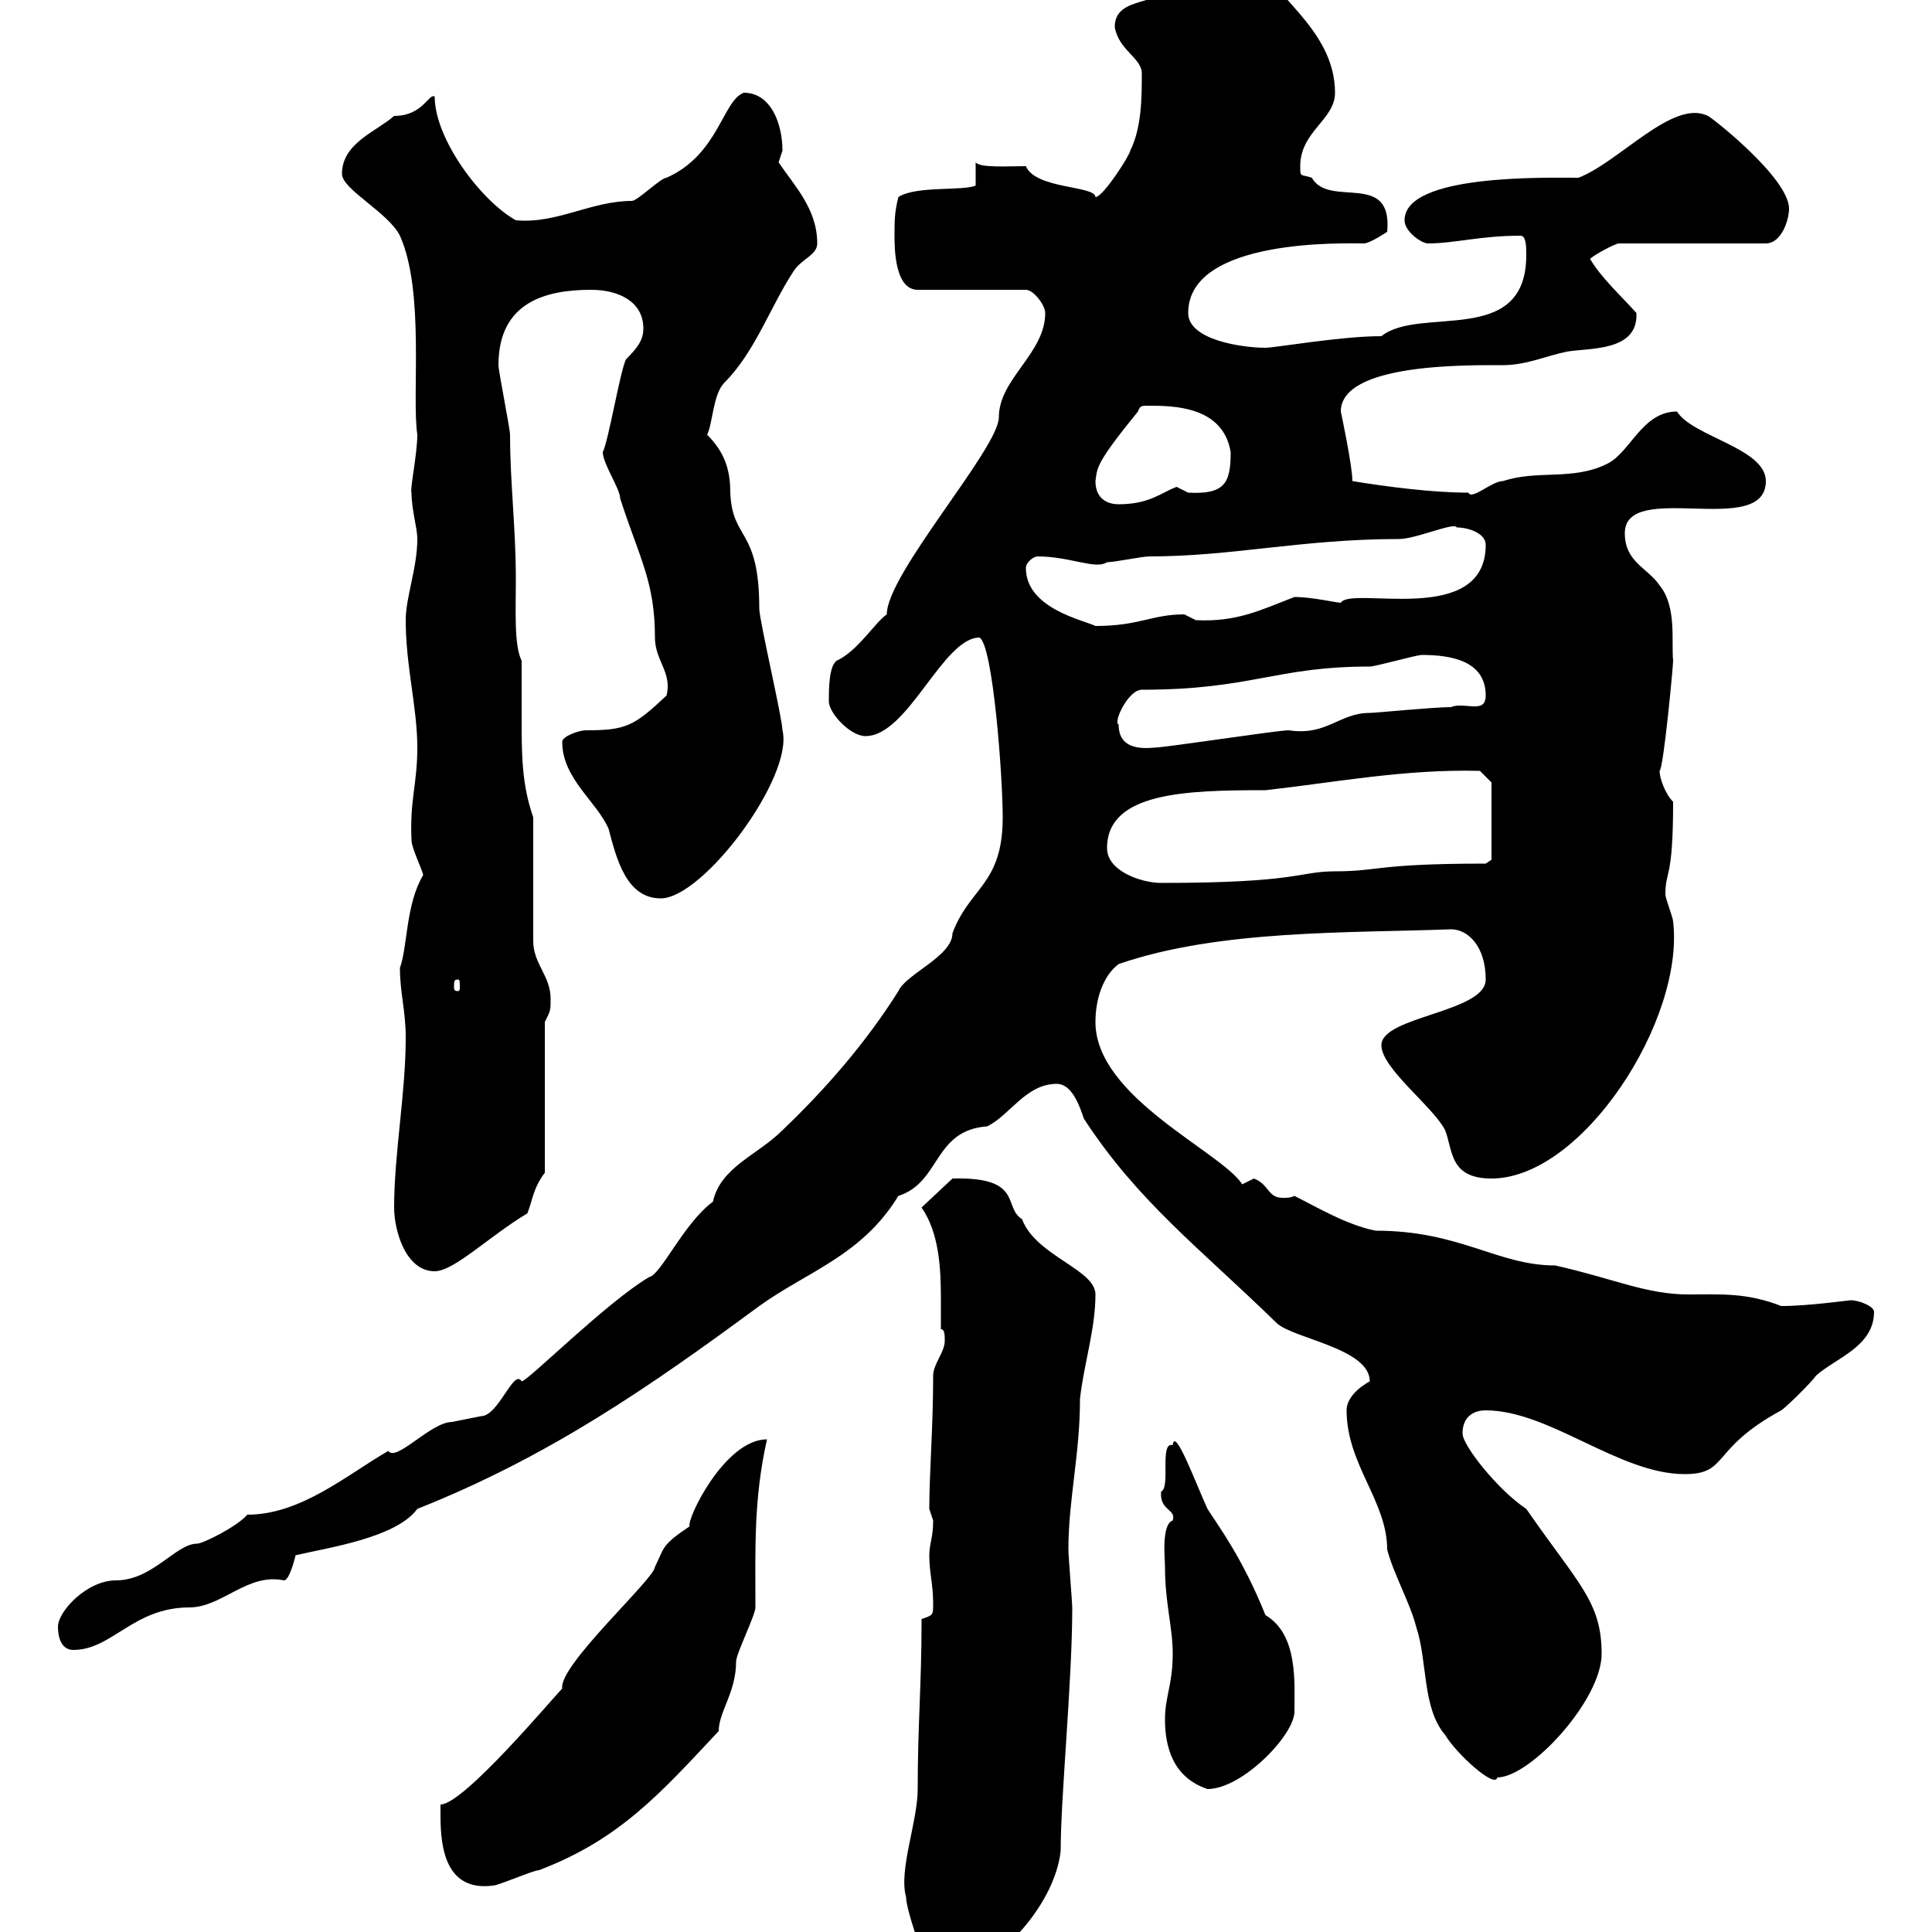 <svg xmlns="http://www.w3.org/2000/svg" xmlns:xlink="http://www.w3.org/1999/xlink" width="300" height="300"><path d="M144.30 305.40C144.30 306.60 144.90 306.90 146.10 306.90C153.90 306.90 163.80 296.10 164.70 287.40C164.70 279 166.50 261 166.50 249.60C166.50 249 165.90 241.50 165.90 240.60C165.90 232.80 167.70 225.90 167.70 217.20C168.30 211.80 170.10 206.40 170.10 201C170.10 197.10 160.80 195 158.70 189.30C155.70 187.50 159 182.70 147.90 183L143.10 187.50C145.80 191.40 146.10 196.80 146.10 201.60C146.10 203.40 146.10 205.20 146.10 206.40C146.70 206.40 146.70 207.30 146.70 208.20C146.70 210 144.90 211.80 144.90 213.60C144.90 221.70 144.30 228.60 144.30 234.30C144.30 234.30 144.90 236.10 144.90 236.10C144.90 238.80 144.30 239.70 144.30 241.50C144.30 244.20 144.90 246 144.90 249C144.90 250.80 144.90 250.80 143.10 251.40C143.10 261.90 142.50 267.60 142.50 277.80C142.50 282.90 139.50 290.40 140.70 294.60C140.70 296.40 143.10 303.60 144.30 305.40ZM68.40 282C68.40 287.10 69.30 293.70 76.50 292.80C77.40 292.80 82.80 290.40 83.70 290.40C96.30 285.60 102.60 278.40 111.60 268.80C111.60 265.80 114.30 262.80 114.30 258C114.30 256.80 117.30 250.80 117.30 249.60C117.30 240.60 117 232.80 119.10 223.50C112.50 223.50 106.50 236.10 107.10 237C102.60 240 103.20 240.30 101.70 243.30C101.70 245.10 86.70 258.60 87.30 262.20C85.80 263.70 72 280.20 68.40 280.20C68.40 280.20 68.40 282 68.40 282ZM180.90 267C180.90 271.20 182.10 276 187.50 277.80C192.90 277.80 201 269.40 201 265.80C201 261.30 201.60 253.80 196.50 250.80C192.90 241.80 189 236.70 187.50 234.30C185.70 230.40 182.40 221.40 182.10 224.40C180 223.80 181.80 231 180.30 231.60C180 234.60 182.70 234.30 182.10 236.10C180.30 236.70 180.90 242.10 180.90 243.30C180.90 249 182.10 252.60 182.10 256.80C182.10 261.60 180.90 263.40 180.90 267ZM209.10 219C209.10 227.40 215.40 233.10 215.40 240.60C216.30 244.20 219 249 219.90 252.60C221.70 258 220.80 265.20 224.40 269.40C226.20 272.40 232.20 277.80 232.50 276C237.60 276 248.70 264 248.70 256.80C248.70 248.70 245.10 246 237 234.30C232.50 231.30 227.10 224.40 227.10 222.60C227.10 219.90 228.90 219 230.70 219C240.60 219 251.40 228.90 261.60 228.90C268.50 228.90 265.50 225 276.60 219C277.80 218.10 281.40 214.50 282 213.60C285 210.90 291 209.10 291 203.70C291 202.80 288.60 201.90 287.40 201.90C287.10 201.90 280.80 202.80 276.60 202.80C271.20 200.70 267.30 201 262.20 201C255.60 201 250.80 198.60 241.50 196.50C232.50 196.50 226.80 191.10 213.60 191.10C209.10 190.20 204.60 187.50 201 185.70C200.40 186 199.80 186 199.20 186C196.80 186 197.10 183.90 194.70 183C194.70 183 192.90 183.90 192.90 183.90C189.60 178.80 170.10 170.40 170.10 158.70C170.10 155.10 171.30 151.50 173.70 149.70C189.30 144.30 209.70 144.90 225.30 144.30C228 144.30 230.70 147 230.70 152.10C230.70 157.20 214.50 157.80 214.50 162.30C214.50 165.90 222.60 171.90 224.40 175.50C225.60 178.50 225 183 231.60 183C245.70 183 261.60 158.40 259.80 143.10C259.80 142.50 258.60 139.50 258.60 138.90C258.60 135 259.80 136.80 259.80 124.50C258.60 123.30 257.70 120.90 257.70 119.70C258.30 119.40 259.80 103.50 259.80 102.60C259.50 99.60 260.40 94.20 257.70 90.90C255.90 88.20 252.30 87.30 252.30 82.80C252.30 74.40 274.20 83.70 274.20 74.70C274.20 69.60 262.80 67.80 260.40 63.90C255 63.90 253.20 70.20 249.60 72C244.20 74.70 238.80 72.90 233.40 74.70C231.60 74.70 228.60 77.70 228 76.50C222.60 76.50 215.40 75.60 210 74.70C210 72.30 208.20 63.90 208.20 63.90C208.20 56.40 227.70 56.70 233.40 56.70C237 56.70 240.30 55.20 243.30 54.60C246.90 54 254.40 54.60 254.10 48.60C251.40 45.60 248.70 43.20 246.90 40.20C247.50 39.60 250.80 37.80 251.40 37.80L274.20 37.80C276.60 37.80 277.80 34.20 277.80 32.40C277.80 27.60 265.50 18 265.20 18C259.80 15.30 251.40 25.20 245.10 27.60C240 27.60 218.10 27 218.10 34.20C218.10 36 220.80 37.80 221.70 37.80C225.90 37.80 229.80 36.60 236.10 36.60C237 36.60 237 38.40 237 39.60C237 54 220.50 47.40 214.50 52.20C208.20 52.20 198 54 196.50 54C192.90 54 184.50 52.80 184.50 48.60C184.50 36.90 209.10 37.80 211.80 37.80C212.70 37.80 215.40 36 215.40 36C216.30 26.40 206.40 32.40 203.70 27.60C201.90 27 201.90 27.60 201.90 25.80C201.90 20.40 207.30 18.60 207.30 14.40C207.30 4.20 196.50-1.20 195.60-6.60C190.20-6.60 189-1.20 182.70-3C180.60 1.20 173.10-0.90 173.10 4.20C173.70 7.80 177.30 9 177.30 11.40C177.30 15 177.30 19.80 175.50 23.40C175.50 24 171.30 30.60 170.10 30.60C170.10 28.80 160.80 29.40 159.30 25.80C156.60 25.80 152.10 26.10 151.50 25.20L151.50 28.80C149.70 29.70 142.20 28.80 139.50 30.60C138.90 33 138.90 34.20 138.90 36.60C138.90 38.40 138.90 45 142.50 45L159.30 45C160.50 45 162.30 47.40 162.30 48.60C162.30 54.90 155.10 58.80 155.10 64.80C155.10 69.60 137.70 89.10 137.70 95.40C135.90 96.60 133.20 101.10 129.90 102.60C128.70 103.50 128.70 107.10 128.70 108.90C128.70 110.70 132 114.30 134.40 114.30C141 114.30 146.40 99 152.10 99C154.20 100.20 155.70 120.60 155.70 126.90C155.70 137.40 150.60 137.70 147.90 144.90C147.90 148.50 140.70 151.20 139.50 153.90C134.40 162 128.10 169.20 121.50 175.50C117.60 179.40 111.90 181.20 110.70 186.60C106.20 189.90 102.60 198 100.80 198.30C94.20 202.20 81.90 214.50 81 214.50C79.80 212.40 77.40 219.90 74.70 219.90C74.70 219.90 70.20 220.80 70.20 220.80C66.90 220.80 61.50 227.10 60.30 225.30C54 228.90 46.80 235.20 38.40 235.20C36.90 237 31.50 239.70 30.60 239.70C27.30 239.70 23.70 245.40 18 245.40C13.50 245.40 9 250.20 9 252.60C9 254.40 9.60 256.20 11.40 256.20C17.40 256.20 20.70 249.60 29.40 249.60C34.50 249.60 38.40 244.20 44.10 245.40C45 245.40 45.90 241.50 45.90 241.50C51 240.30 61.50 238.80 64.80 234.30C85.20 226.20 100.80 215.40 117.90 202.80C125.40 197.40 133.80 195 139.50 185.70C146.10 183.60 144.90 175.50 153.30 174.90C156.90 173.10 159.30 168.30 164.10 168.30C166.50 168.30 167.70 171.90 168.30 173.70C176.70 186.60 186.30 193.80 198.30 205.50C201 207.90 212.70 209.40 212.70 214.50C212.70 214.50 209.10 216.30 209.10 219ZM61.20 187.50C61.20 191.10 63 197.40 67.50 197.40C70.50 197.40 75.90 192 81.90 188.40C82.80 186 82.80 184.50 84.60 182.10L84.60 158.70C85.50 156.90 85.50 156.90 85.50 155.10C85.50 151.50 82.80 149.70 82.80 146.10L82.80 126.90C81 121.80 81 117 81 111.60C81 108.60 81 105.30 81 102.60C79.80 100.20 80.10 94.80 80.10 90C80.10 81.90 79.20 75 79.20 67.50C79.20 66.60 77.40 57.60 77.40 56.70C77.40 46.80 84.90 45 91.80 45C96 45 99.90 46.80 99.90 51C99.90 52.80 99 54 97.20 55.80C96.30 57.60 94.50 68.40 93.60 70.20C93.60 72 96.30 75.90 96.30 77.40C99.30 86.70 101.70 90.30 101.70 99C101.70 102.60 104.40 104.40 103.50 108C98.40 112.80 97.20 113.40 90.90 113.40C90 113.40 87.30 114.30 87.30 115.20C87.30 120.90 92.70 124.50 94.50 128.70C95.70 133.20 97.20 139.50 102.60 139.50C109.20 139.50 123.30 120.60 121.50 113.40C121.50 111.60 117.90 96.30 117.90 94.50C117.90 81.90 113.70 84 113.40 76.50C113.40 72.90 112.50 70.20 109.80 67.50C110.70 65.70 110.70 61.20 112.50 59.40C117.30 54.60 119.70 47.40 123.30 42C124.50 40.20 126.90 39.60 126.90 37.80C126.90 32.40 123.30 28.80 120.90 25.20C120.90 25.20 121.50 23.40 121.50 23.40C121.50 19.20 119.70 14.40 115.50 14.40C112.20 15.60 111.60 24 103.50 27.60C102.60 27.60 99 31.20 98.10 31.20C91.80 31.20 86.40 34.80 80.10 34.20C74.70 31.20 67.50 21.60 67.50 15C66.60 14.40 65.70 18 61.20 18C58.50 20.40 53.10 22.20 53.10 27C53.10 29.40 60.30 33 62.10 36.60C66 45.30 63.90 61.50 64.80 67.50C64.80 70.50 63.60 76.20 63.90 76.50C63.90 79.20 64.80 81.90 64.80 83.70C64.80 88.20 63 92.70 63 96.30C63 103.50 64.80 109.80 64.80 116.10C64.80 121.80 63.60 124.20 63.90 130.50C63.90 131.70 65.70 135.30 65.70 135.90C63 140.40 63.30 147 62.10 150.30C62.10 154.20 63 156.90 63 161.10C63 169.80 61.20 179.10 61.20 187.50ZM71.10 152.10C71.40 152.10 71.40 152.40 71.40 153.30C71.40 153.60 71.40 153.90 71.10 153.90C70.50 153.90 70.50 153.60 70.50 153.30C70.50 152.40 70.50 152.10 71.10 152.10ZM171.90 131.70C171.90 123 184.20 122.70 196.50 122.70C207.30 121.50 218.10 119.40 229.80 119.70L231.60 121.50L231.60 133.50L230.70 134.10C213.60 134.10 214.20 135.30 207.30 135.30C201.60 135.30 201.90 137.10 180.30 137.10C177.30 137.10 171.90 135.30 171.90 131.70ZM173.70 112.50C172.80 112.20 175.20 107.10 177.30 107.10C194.40 107.10 198 103.50 212.70 103.50C213.60 103.50 219.90 101.70 220.80 101.70C225.30 101.70 230.70 102.60 230.70 108C230.70 111 227.40 108.90 225.30 109.80C222.60 109.80 213.60 110.70 212.70 110.70C207.90 110.70 206.10 114.30 200.10 113.40C198.30 113.40 180.90 116.10 179.10 116.10C175.80 116.40 173.70 115.50 173.70 112.50ZM159.30 88.20C159.30 87.30 160.50 86.40 161.10 86.40C166.20 86.40 170.10 88.50 171.90 87.30C173.10 87.30 177.30 86.40 178.50 86.40C191.40 86.40 202.20 83.70 217.20 83.70C219.90 83.70 225.90 81 226.20 81.90C228 81.90 230.70 82.80 230.70 84.60C230.70 97.50 209.70 90.90 208.20 93.60C207.60 93.60 203.70 92.70 201 92.70C195.60 94.80 192 96.60 185.70 96.30C185.70 96.30 183.90 95.40 183.90 95.40C178.80 95.40 177 97.20 170.10 97.20C168.30 96.30 159.30 94.50 159.30 88.20ZM170.10 74.70C170.40 72.60 170.10 72 176.70 63.90C177 63 177.30 63 178.20 63C182.10 63 189.90 63 191.10 70.20C191.10 75 190.20 76.80 184.50 76.50C184.50 76.50 182.70 75.60 182.70 75.60C180.30 76.50 178.50 78.30 173.70 78.30C171.90 78.30 170.10 77.40 170.10 74.70Z"/></svg>